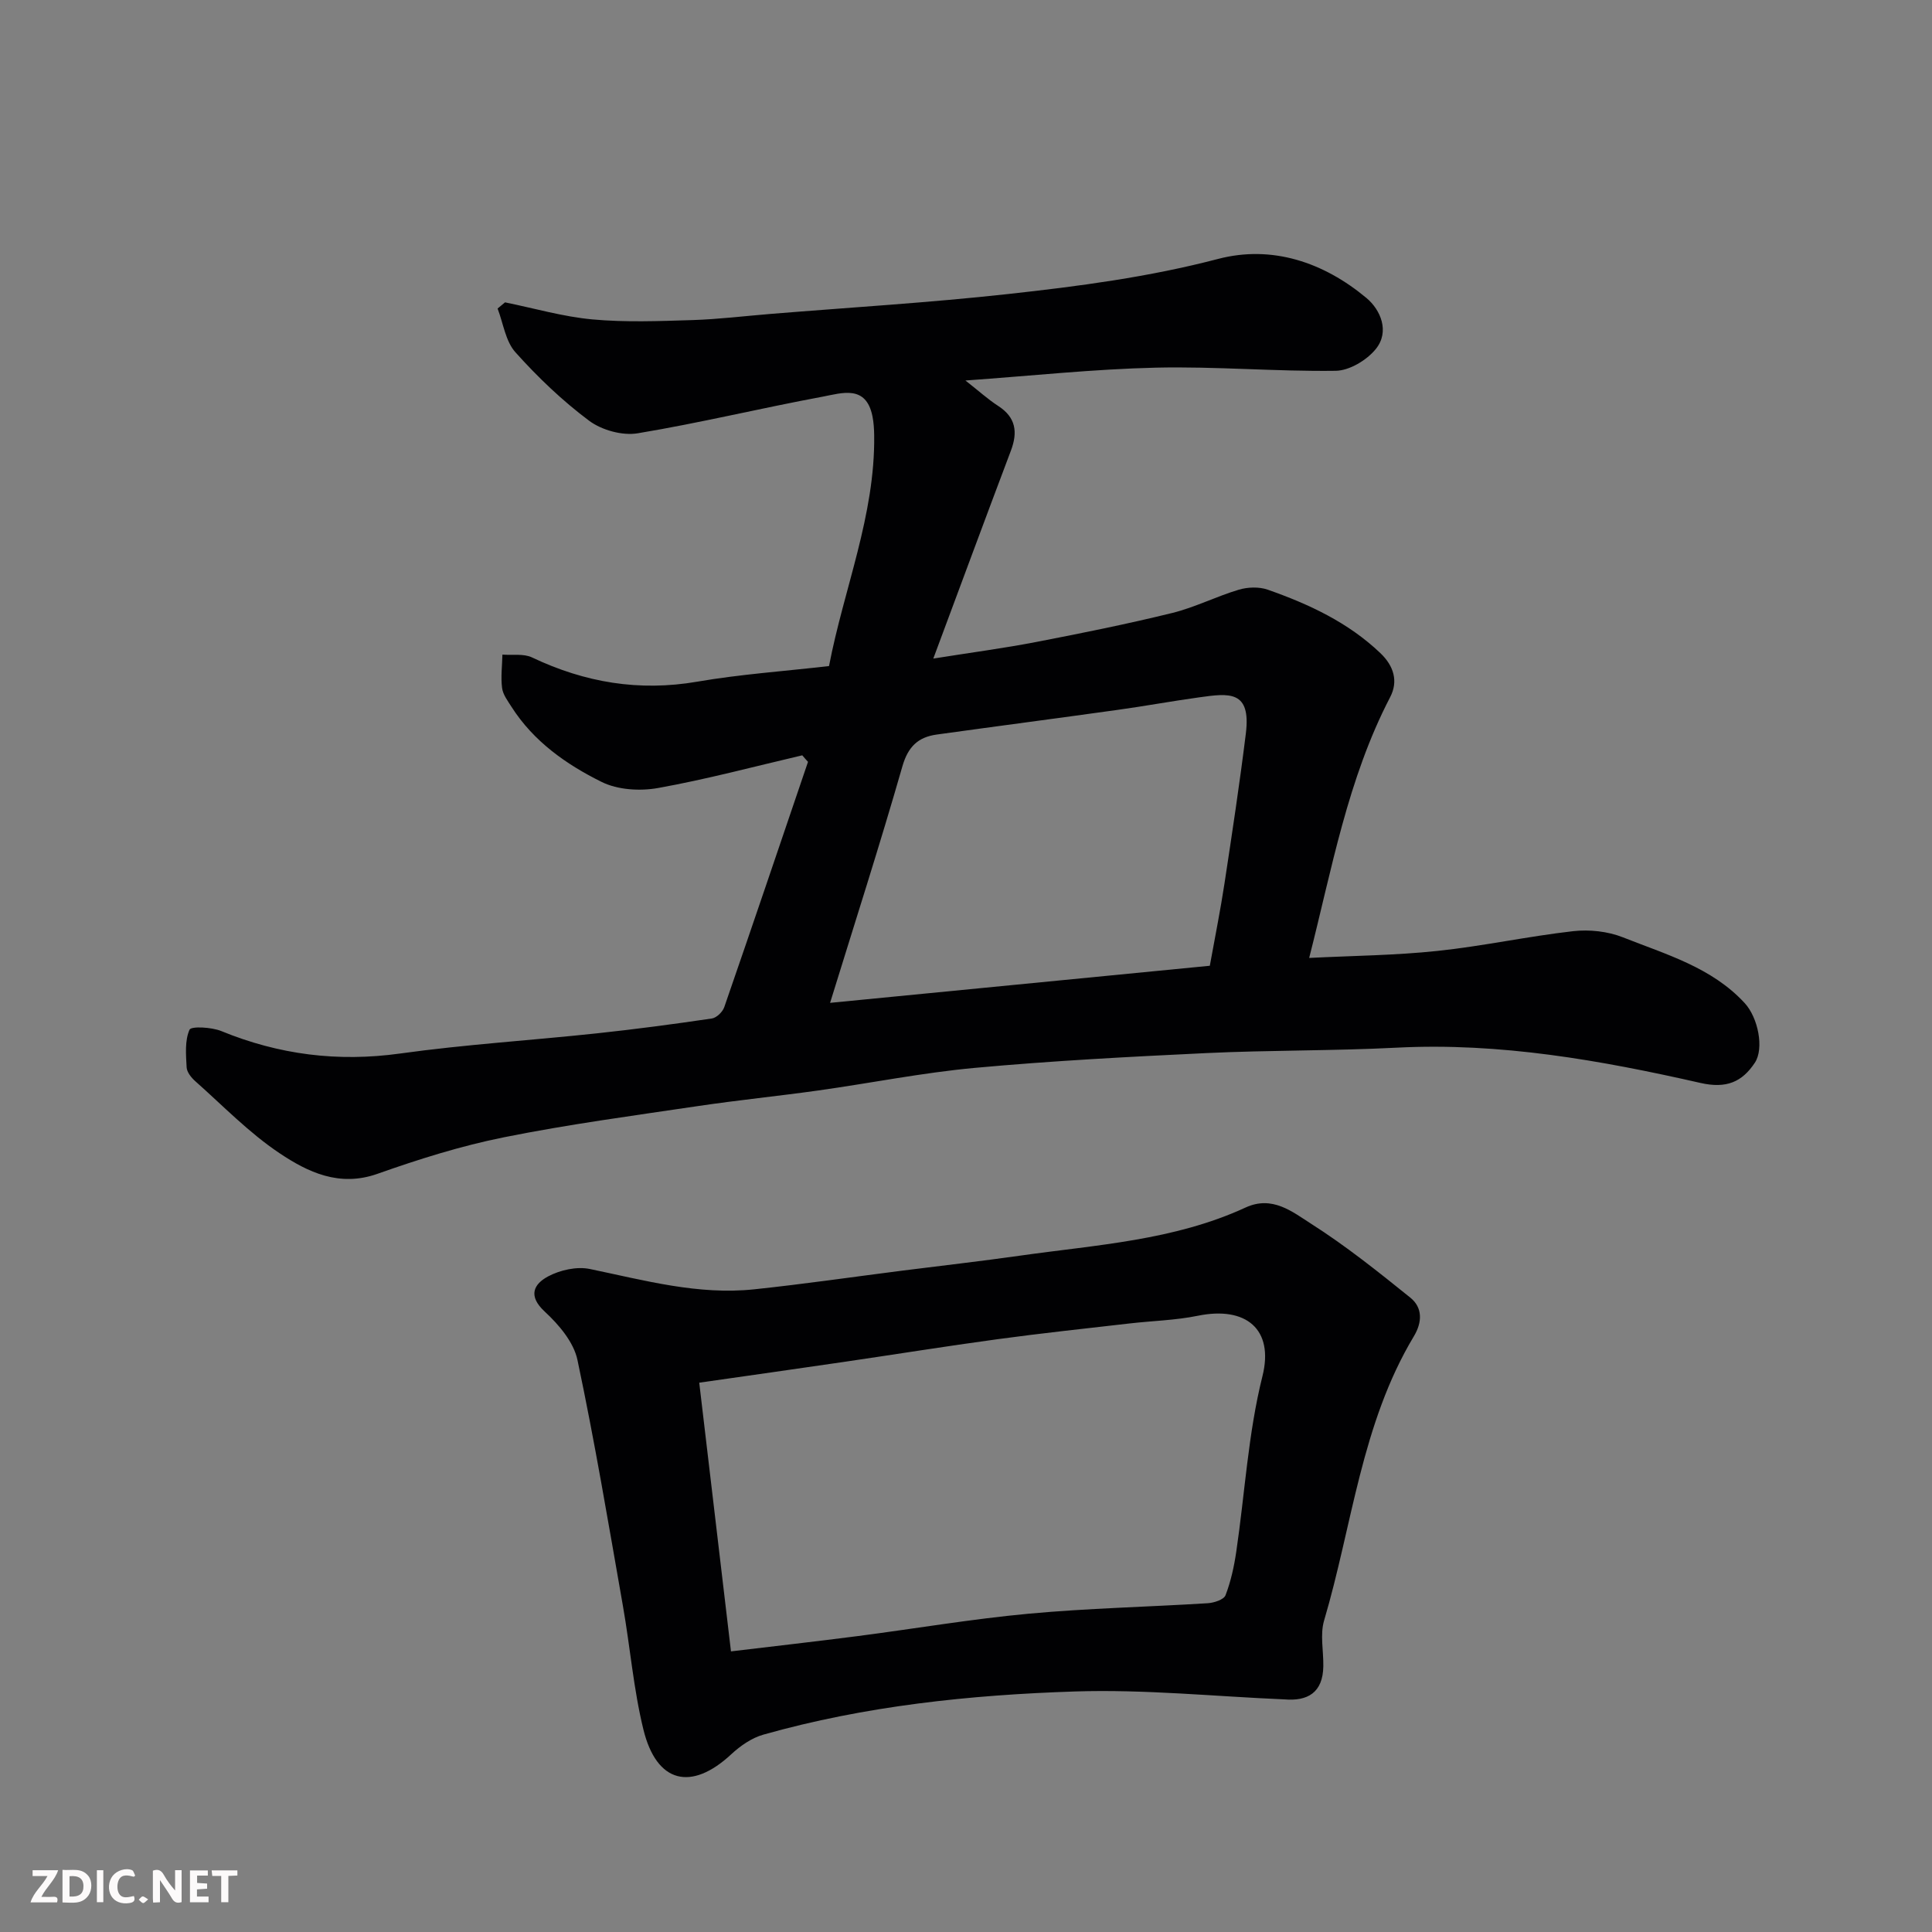 <svg enable-background="new 0 0 400 400" viewBox="0 0 400 400" xmlns="http://www.w3.org/2000/svg"><rect x="0" y="0" width="400" height="400" fill="#808080" stroke="none"/><path d="m166.1 156.38c-9.94 2.32-19.82 4.97-29.86 6.77-3.75.67-8.36.39-11.68-1.26-7.33-3.63-14.1-8.39-18.66-15.55-.78-1.23-1.78-2.54-1.95-3.91-.29-2.26.02-4.59.07-6.9 2.05.16 4.38-.24 6.12.58 10.94 5.2 22.17 7.1 34.24 5.02 8.87-1.53 17.9-2.15 27.26-3.23 3.05-15.95 9.57-31.18 9.35-47.79-.02-1.31-.1-2.65-.36-3.93-1.32-6.57-6.34-4.8-10.28-4.06-12.8 2.38-25.49 5.46-38.33 7.59-3.18.53-7.45-.66-10.06-2.61-5.54-4.14-10.63-9.01-15.25-14.17-2.05-2.28-2.51-5.99-3.69-9.05.51-.43 1.02-.85 1.54-1.28 6.03 1.22 12 2.97 18.09 3.53 6.85.63 13.79.35 20.69.14 5.42-.17 10.83-.84 16.24-1.28 16.4-1.34 32.84-2.32 49.18-4.12 14.58-1.6 29.1-3.51 43.42-7.26 11.19-2.93 21.88.7 30.72 8.08 2.94 2.45 4.88 6.97 1.93 10.59-1.87 2.3-5.45 4.45-8.29 4.49-12.43.17-24.87-.94-37.29-.65-12.81.3-25.59 1.68-39.37 2.66 2.79 2.18 4.66 3.89 6.76 5.25 3.7 2.38 4.11 5.44 2.65 9.29-5.28 13.98-10.46 28-16.06 43.03 7.83-1.25 14.59-2.14 21.28-3.43 9.43-1.82 18.86-3.72 28.18-6.01 4.71-1.16 9.13-3.43 13.79-4.82 1.85-.55 4.18-.63 5.97-.01 8.52 2.99 16.64 6.76 23.32 13.12 2.82 2.68 3.76 5.86 2.04 9.15-8.8 16.94-12.05 35.53-16.76 53.98 9.11-.46 17.87-.53 26.54-1.45 9.41-.99 18.7-3.02 28.11-4.09 3.36-.38 7.17.03 10.3 1.27 8.91 3.54 18.39 6.2 25.23 13.63 2.76 3 4.05 9.38 2.09 12.34-2.65 4-5.91 5.39-11.22 4.19-20.69-4.7-41.54-8.41-62.97-7.31-13.11.67-26.26.5-39.37 1.12-15.98.76-31.97 1.6-47.9 3.06-10.89 1-21.66 3.17-32.51 4.69-8.27 1.16-16.59 1.99-24.85 3.22-13.41 1.99-26.87 3.79-40.15 6.46-8.89 1.78-17.65 4.54-26.21 7.57-7.89 2.79-14.41-.35-20.29-4.29-6.31-4.22-11.7-9.82-17.42-14.89-.82-.73-1.73-1.86-1.79-2.86-.14-2.63-.4-5.54.6-7.8.34-.76 4.55-.54 6.57.28 11.96 4.9 24.14 6.44 37.03 4.65 13.49-1.88 27.11-2.72 40.66-4.17 7.98-.85 15.93-1.91 23.87-3.08.98-.14 2.24-1.36 2.58-2.35 5.85-16.9 11.58-33.85 17.34-50.79-.41-.44-.8-.89-1.19-1.35zm5.76 51.25c26.88-2.63 52.94-5.17 78.62-7.68 1.11-6.14 2.21-11.58 3.04-17.06 1.57-10.33 3.14-20.66 4.42-31.03 1.11-9.01-3.5-8.34-9.67-7.48-5.66.78-11.28 1.82-16.93 2.6-12.46 1.74-24.94 3.37-37.4 5.1-3.82.53-5.92 2.46-7.1 6.55-4.65 16.22-9.82 32.29-14.98 49z" fill="#010103"/><path d="m265.94 351.84c-14.46-.61-28.95-2.11-43.38-1.64-21.75.71-43.44 2.98-64.52 8.94-2.41.68-4.75 2.31-6.62 4.04-8.29 7.73-15.48 6.03-18.21-5.1-2.05-8.37-2.74-17.06-4.24-25.58-2.99-17.02-5.84-34.07-9.42-50.96-.78-3.68-3.86-7.3-6.77-9.99-3.57-3.3-2.23-5.72.71-7.29 2.48-1.32 5.93-2.09 8.62-1.53 11.26 2.33 22.4 5.44 34.04 4.21 10.25-1.08 20.45-2.57 30.68-3.87 8.12-1.03 16.26-1.95 24.36-3.1 15.79-2.24 31.89-3.14 46.68-9.96 5.54-2.56 9.69.87 13.54 3.33 7.2 4.58 13.93 9.96 20.59 15.33 2.55 2.06 2.49 5.07.71 8.02-10.87 18.11-12.73 39.11-18.57 58.82-.86 2.91-.11 6.29-.16 9.46-.08 5.5-3.27 7.27-8.04 6.87zm-114.6-9.94c8.91-1.07 17.52-2.04 26.12-3.15 11.84-1.53 23.64-3.55 35.51-4.65 12.32-1.14 24.72-1.4 37.07-2.17 1.31-.08 3.34-.74 3.69-1.65 1.1-2.86 1.77-5.93 2.22-8.98 1.79-12.13 2.46-24.52 5.42-36.35 2.46-9.79-3.45-14.56-13.35-12.54-4.64.95-9.45 1.05-14.18 1.6-9.12 1.05-18.24 2.02-27.33 3.26-10.68 1.45-21.33 3.17-32 4.73-9.81 1.44-19.63 2.82-29.74 4.27 2.23 18.75 4.37 36.95 6.57 55.63z" fill="#010103"/><g fill="#fcfafa"><path d="m37.59 393.81c-.92.31-1.52.05-2-.78-.7-1.2-1.52-2.34-2.47-3.78v4.59c-.55.03-.95.05-1.41.07-.03-.37-.06-.64-.06-.91 0-1.91 0-3.81 0-5.7 1.13-.41 1.77-.03 2.29.91.62 1.11 1.38 2.14 2.31 3.19v-4.2h1.35v6.61z"/><path d="m12.94 393.88v-6.75c1.9.19 3.93-.54 5.37 1.29.8 1.01.78 2.88.03 3.97-1.37 1.97-3.4 1.51-5.4 1.49m1.45-1.22c2.04.12 2.92-.58 2.89-2.21-.03-1.51-.98-2.19-2.89-2z"/><path d="m11.81 393.87h-5.49c.68-2.18 2.47-3.48 3.51-5.45h-3.08v-1.21h5.29c-.71 2.13-2.44 3.48-3.47 5.51.86 0 1.63.04 2.39-.01.79-.05 1.14.21.85 1.16"/><path d="m39.33 393.86v-6.61h3.7v1.07h-2.22v1.52c.68.04 1.34.09 2.07.13v1.07c-.72.05-1.38.09-2.1.14v1.48h2.4v1.19h-3.84z"/><path d="m27.71 388.56c-1.15-.3-2.46-.61-3.1.64-.37.73-.41 1.93-.06 2.67.63 1.35 1.99.93 3.17.68.35.94-.01 1.32-.93 1.46-1.62.25-3.05-.27-3.76-1.48-.73-1.24-.6-3.03.31-4.17.88-1.11 2.71-1.7 4-1.16.32.13.44.74.65 1.12-.1.08-.19.16-.28.24"/><path d="m49.15 387.24v1.07c-.59.02-1.17.05-1.87.08v5.44h-1.48v-5.44h-1.85c-.05-.4-.08-.73-.13-1.15z"/><path d="m20.06 387.21h1.33v6.62h-1.33z"/><path d="m30.68 393.25c-.49.38-.8.79-1.05.76-.32-.05-.6-.45-.9-.7.26-.24.51-.64.8-.67.29-.04.62.3 1.15.61"/></g></svg>